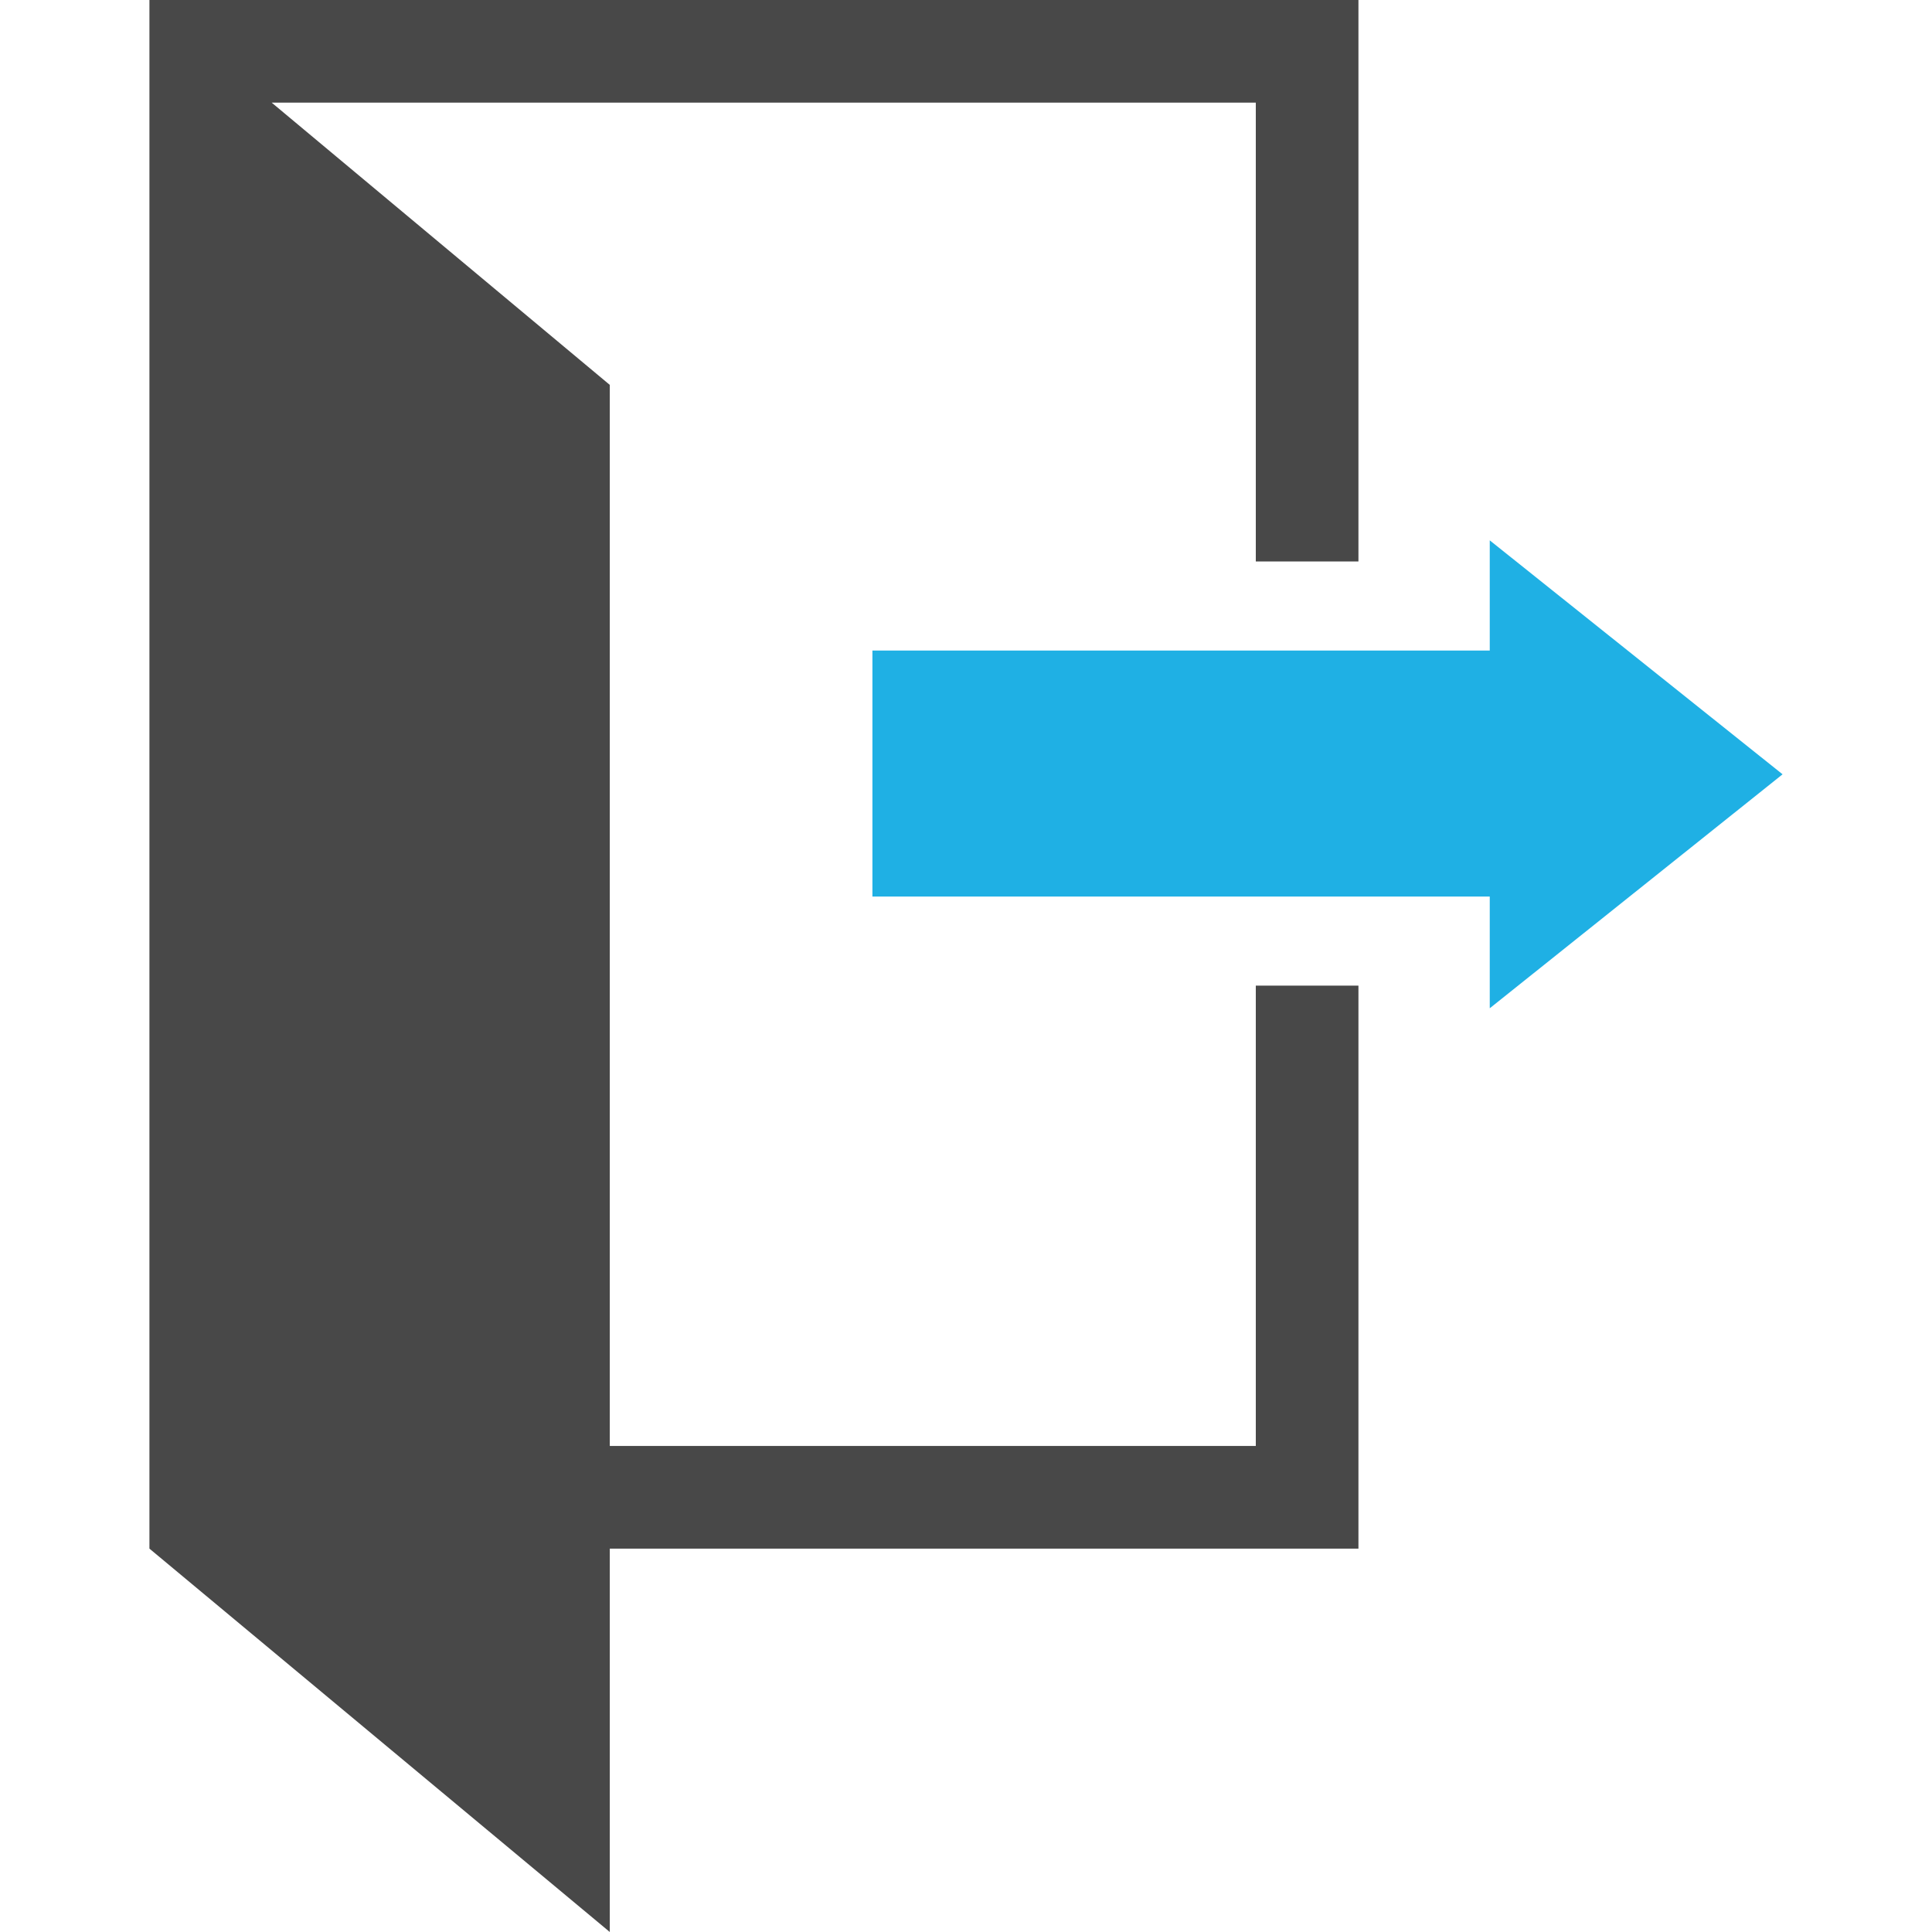 <?xml version="1.0" encoding="UTF-8"?><svg id="a" xmlns="http://www.w3.org/2000/svg" viewBox="0 0 128 128"><defs><style>.cls-1{fill:#484848;}.cls-1,.cls-2{fill-rule:evenodd;stroke-width:0px;}.cls-2{fill:#1fb0e4;}</style></defs><polygon class="cls-1" points="9.9 0 90 0 90 37.2 83.2 37.2 83.2 6.8 18 6.8 40.4 25.5 40.4 95.8 83.2 95.8 83.2 65.3 90 65.3 90 102.6 40.4 102.6 40.4 128 9.9 102.6 9.9 0"/><polygon class="cls-2" points="98.7 43.1 98.7 35.8 118.1 51.3 98.7 66.8 98.7 59.4 57.8 59.4 57.8 43.1 98.7 43.1"/></svg>